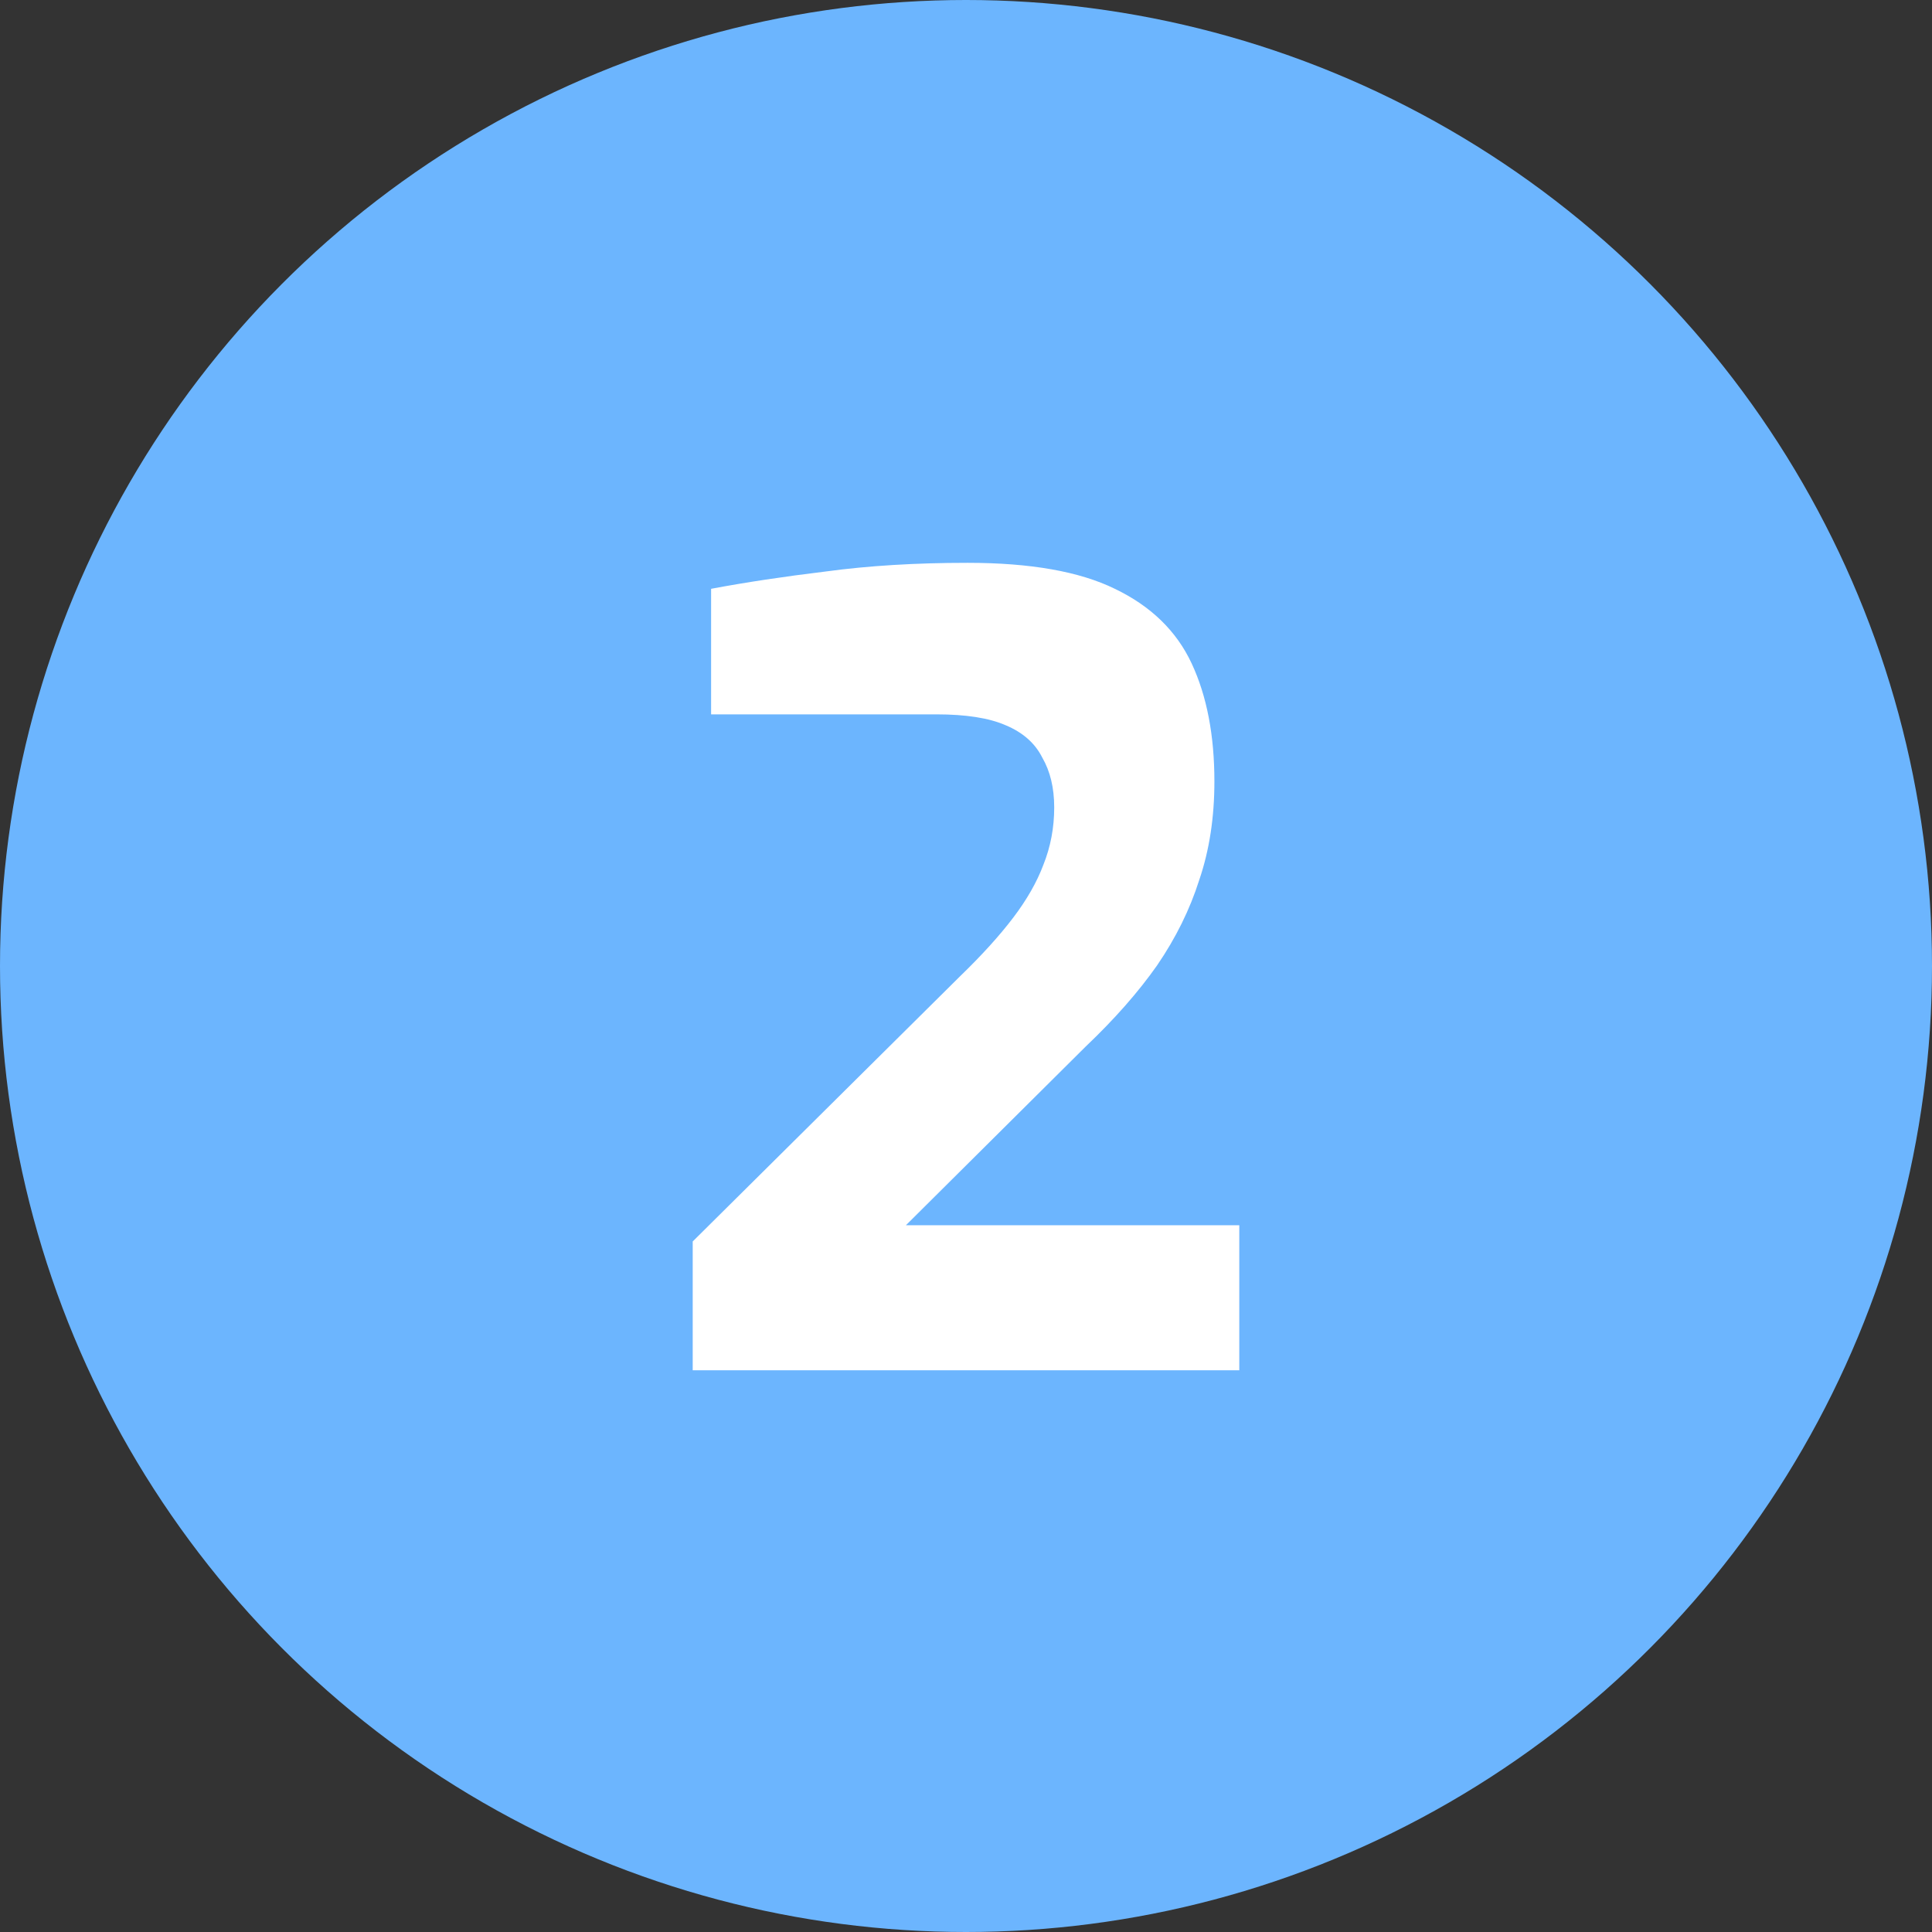 <?xml version="1.0" encoding="UTF-8"?>
<svg xmlns="http://www.w3.org/2000/svg" width="357" height="357" viewBox="0 0 357 357" fill="none">
  <rect x="0" y="0" width="357" height="357" fill="#333333" stroke="none"/>
  <circle cx="178.5" cy="178.5" r="178.5" fill="#6CB5FE"></circle>
  <path d="M128 253.2V229.4L177.4 180.4C181.4 176.533 184.667 172.933 187.2 169.6C189.733 166.267 191.6 163 192.8 159.8C194.133 156.467 194.8 152.933 194.8 149.2C194.8 145.6 194.067 142.533 192.6 140C191.267 137.333 189 135.333 185.8 134C182.733 132.667 178.467 132 173 132H131.4V108.8C137.8 107.6 144.867 106.533 152.6 105.6C160.467 104.533 169.2 104 178.8 104C190.4 104 199.467 105.6 206 108.8C212.667 112 217.4 116.6 220.2 122.6C223 128.6 224.4 135.867 224.4 144.4C224.4 151.067 223.467 157.133 221.6 162.6C219.867 168.067 217.267 173.333 213.8 178.4C210.333 183.333 205.933 188.333 200.6 193.4L167.4 226.4H229V253.2H128Z" fill="white"></path>
</svg>
